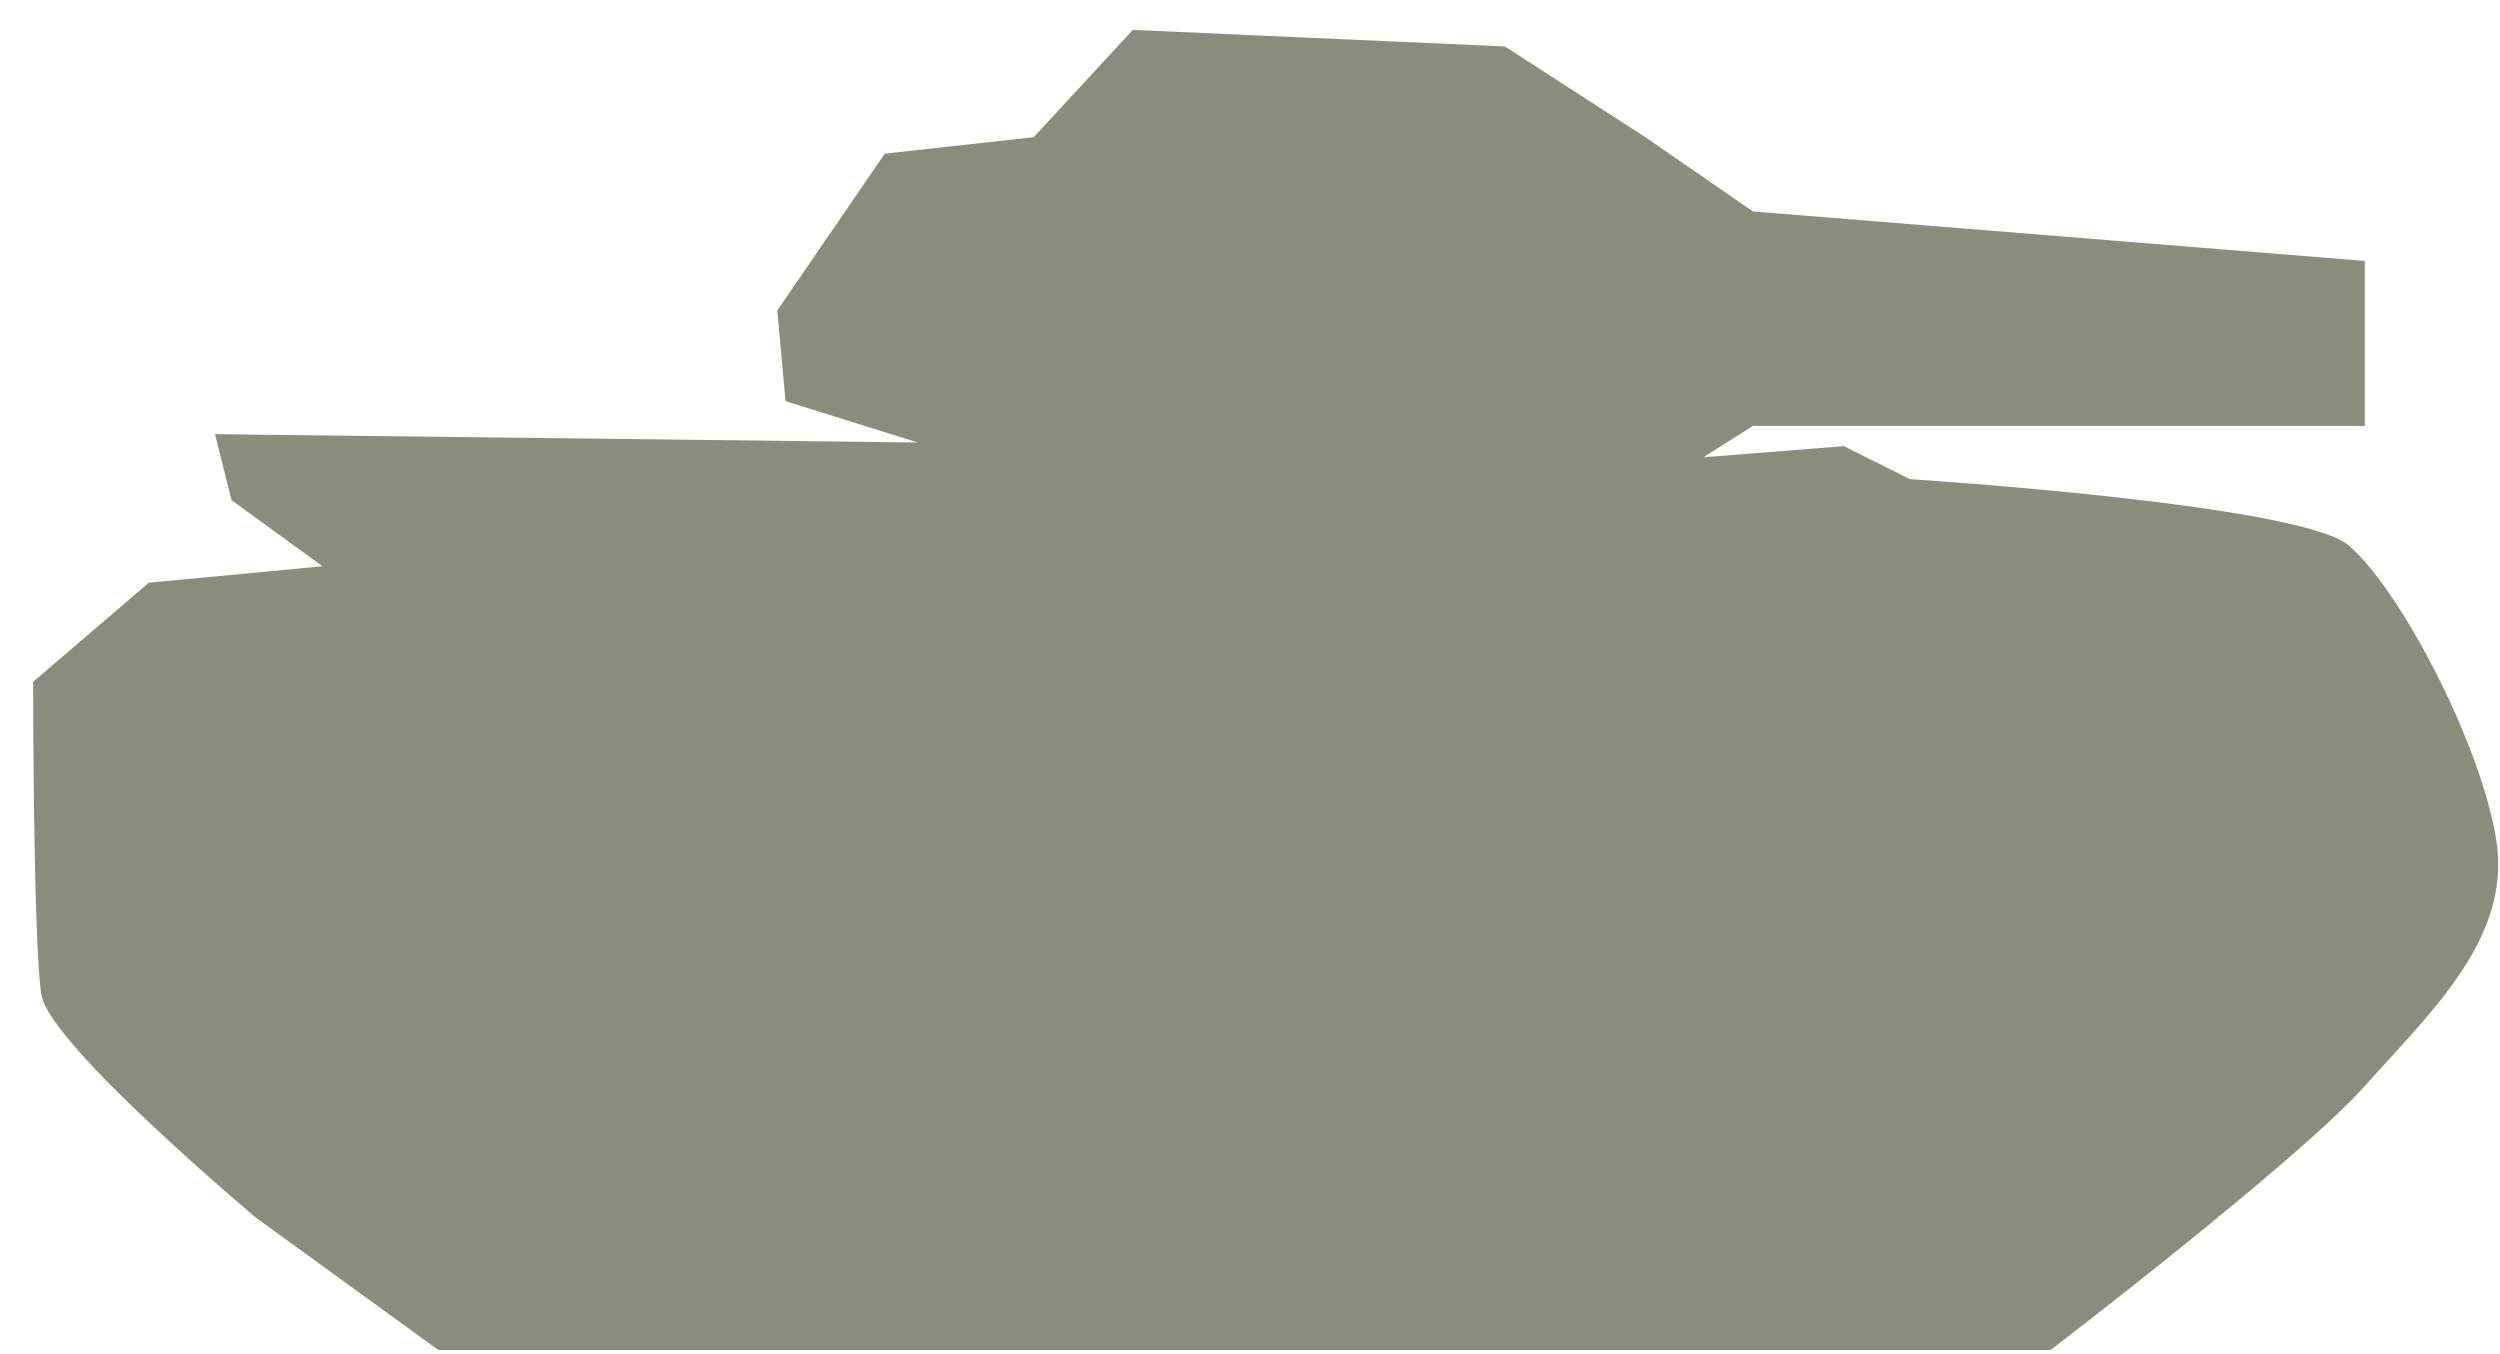 <svg xmlns="http://www.w3.org/2000/svg" xmlns:xlink="http://www.w3.org/1999/xlink" preserveAspectRatio="xMidYMid" width="24" height="13" viewBox="0 0 24 13">
  <defs>
    <style>
      .cls-1 {
        fill: #8c8c7c;
        fill-rule: evenodd;
      }
    </style>
  </defs>
  <path d="M4.208,12.960 L19.686,12.960 C19.686,12.960 22.067,11.139 22.702,10.426 C23.337,9.713 24.121,9.000 23.962,8.050 C23.803,7.099 23.020,5.629 22.543,5.233 C22.067,4.837 18.336,4.600 18.336,4.600 L17.701,4.283 L16.352,4.390 L16.828,4.089 L22.702,4.089 L22.702,2.505 L16.828,2.030 L15.796,1.317 L14.447,0.446 L10.875,0.287 L9.923,1.317 L8.494,1.475 L7.462,2.980 L7.541,3.851 L8.811,4.248 L2.064,4.168 L2.223,4.802 L3.096,5.436 L1.429,5.594 L0.318,6.545 C0.318,6.545 0.318,9.079 0.398,9.554 C0.477,10.030 2.461,11.693 2.461,11.693 L4.208,12.960 Z" class="cls-1"/>
</svg>
